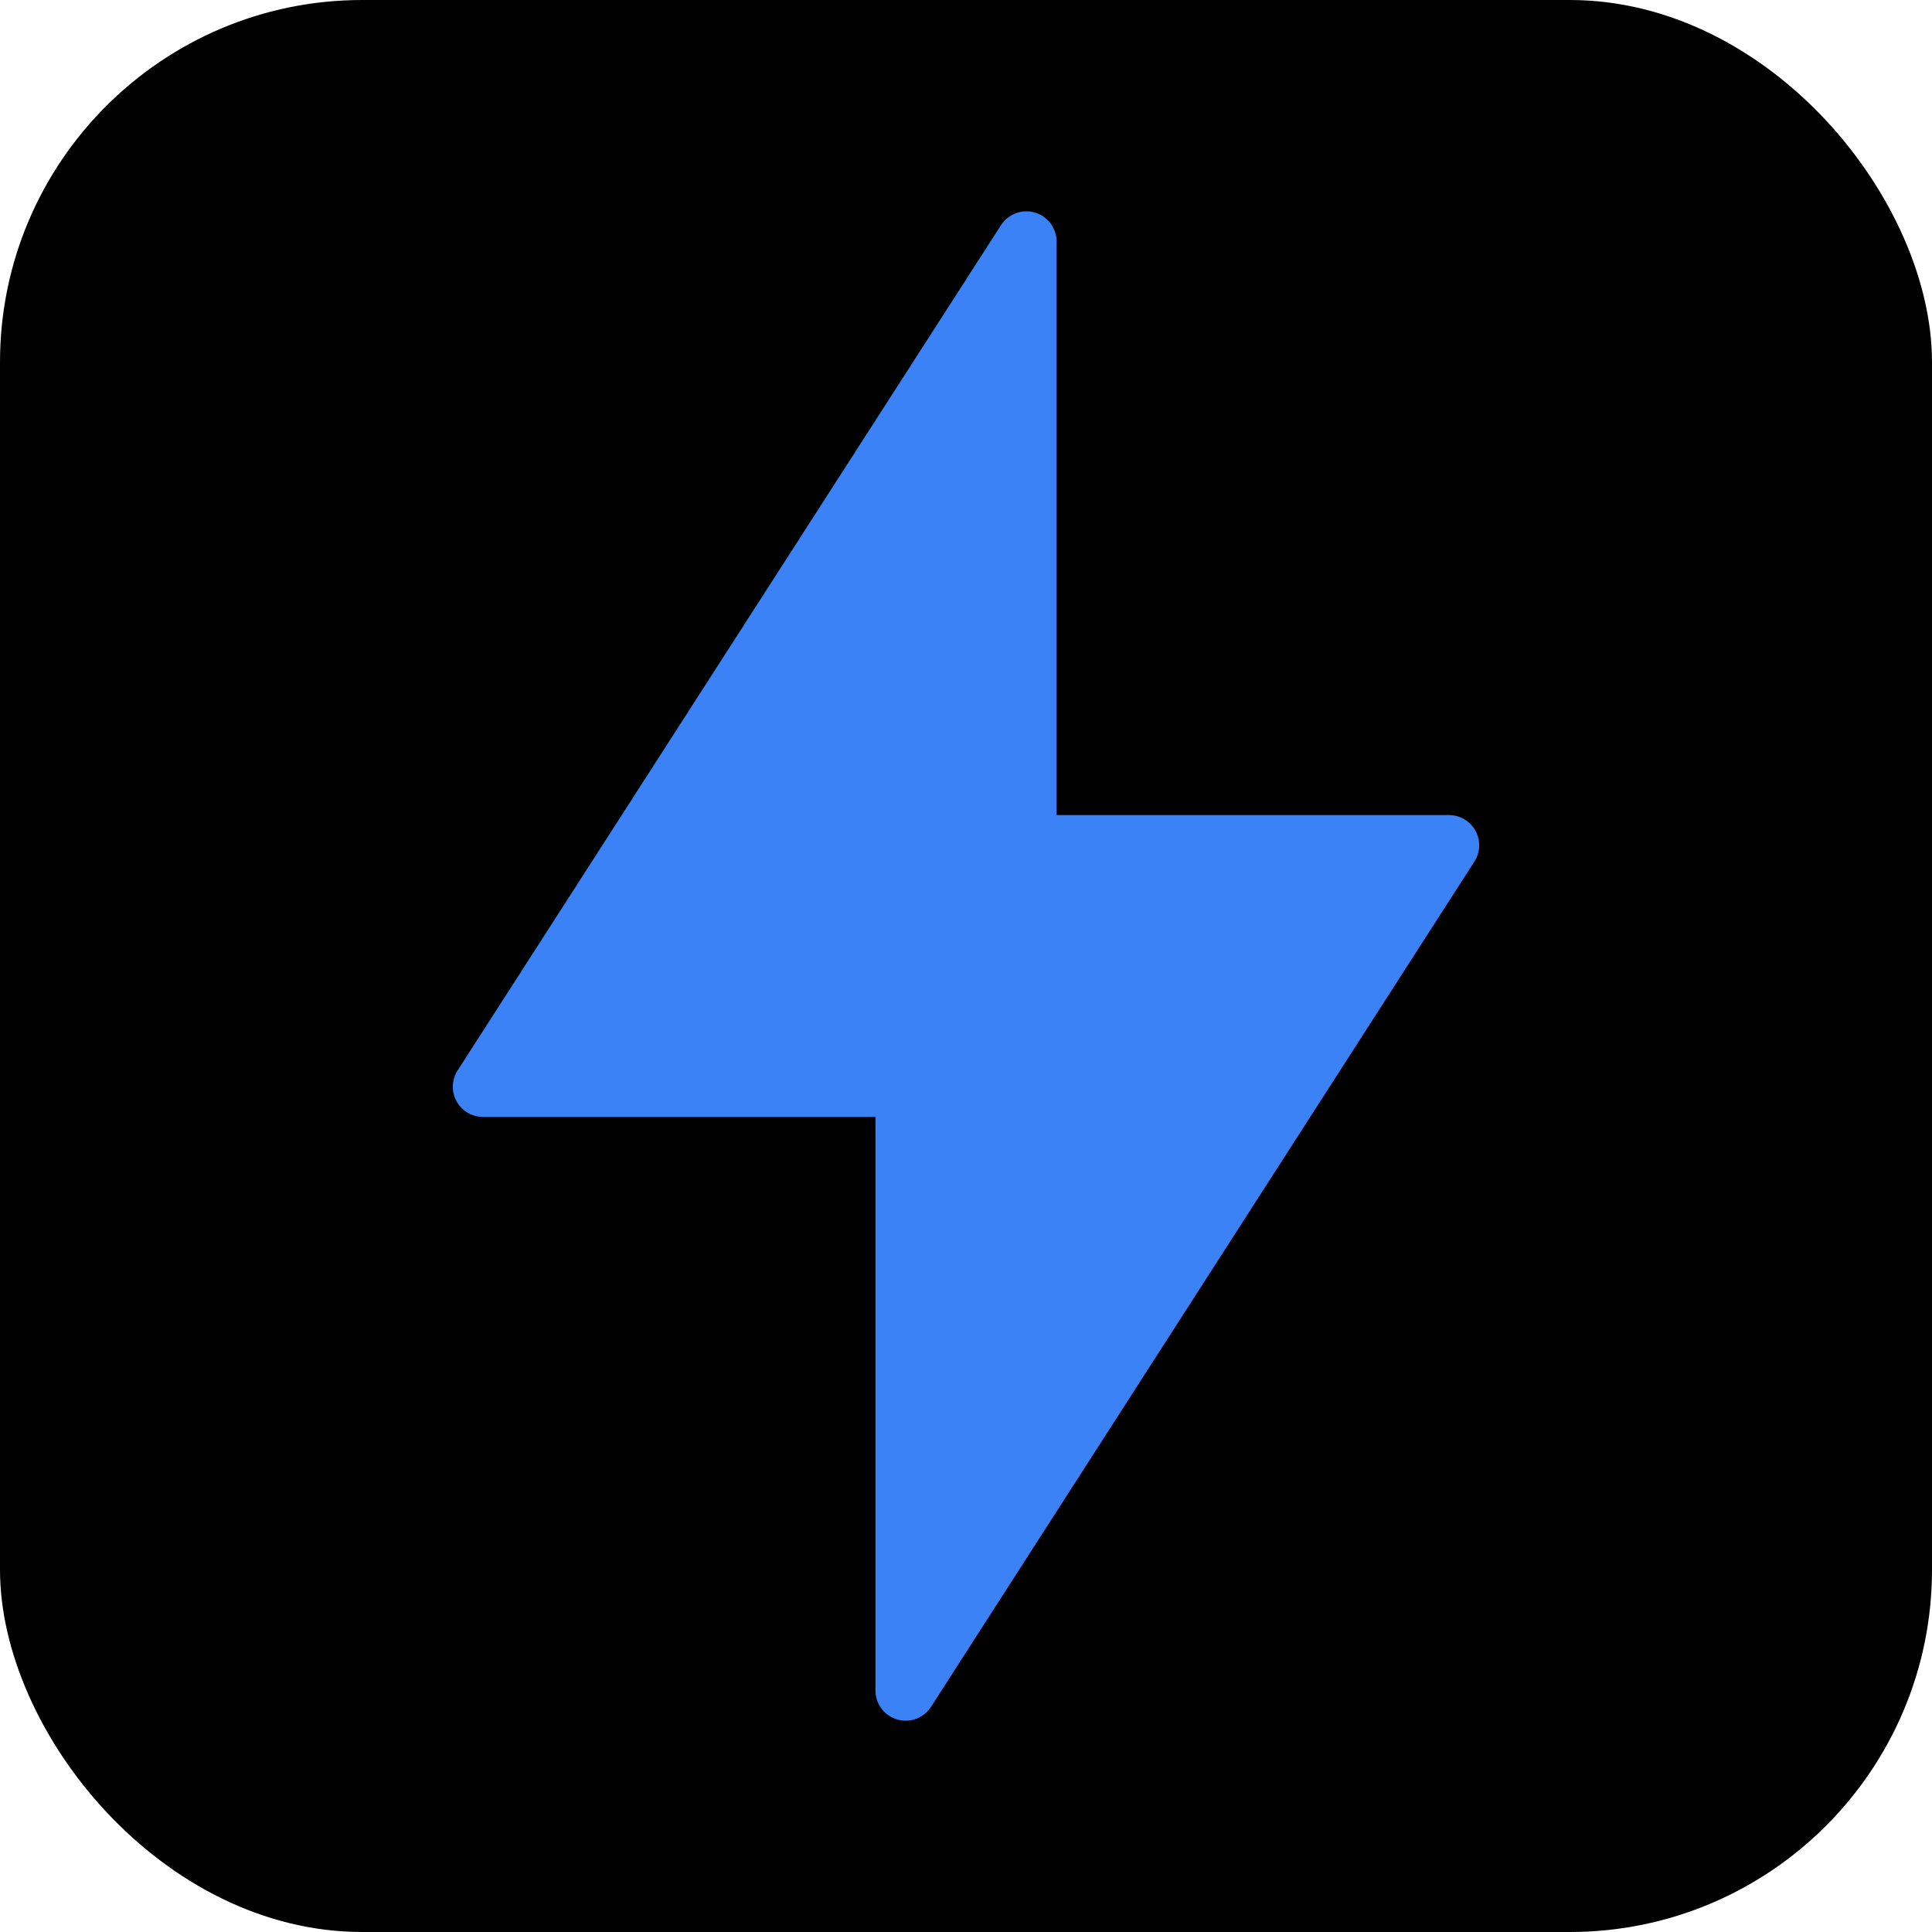 <svg width="32" height="32" viewBox="0 0 32 32" fill="none" xmlns="http://www.w3.org/2000/svg">
  <!-- Background -->
  <rect width="32" height="32" rx="6" fill="#000000"/>

  <!-- Lightning bolt -->
  <path d="M17 4L8 18h7v10l9-14h-7V4z" fill="#3B82F6" stroke="#3B82F6" stroke-width="1" stroke-linecap="round" stroke-linejoin="round"/>
</svg>
